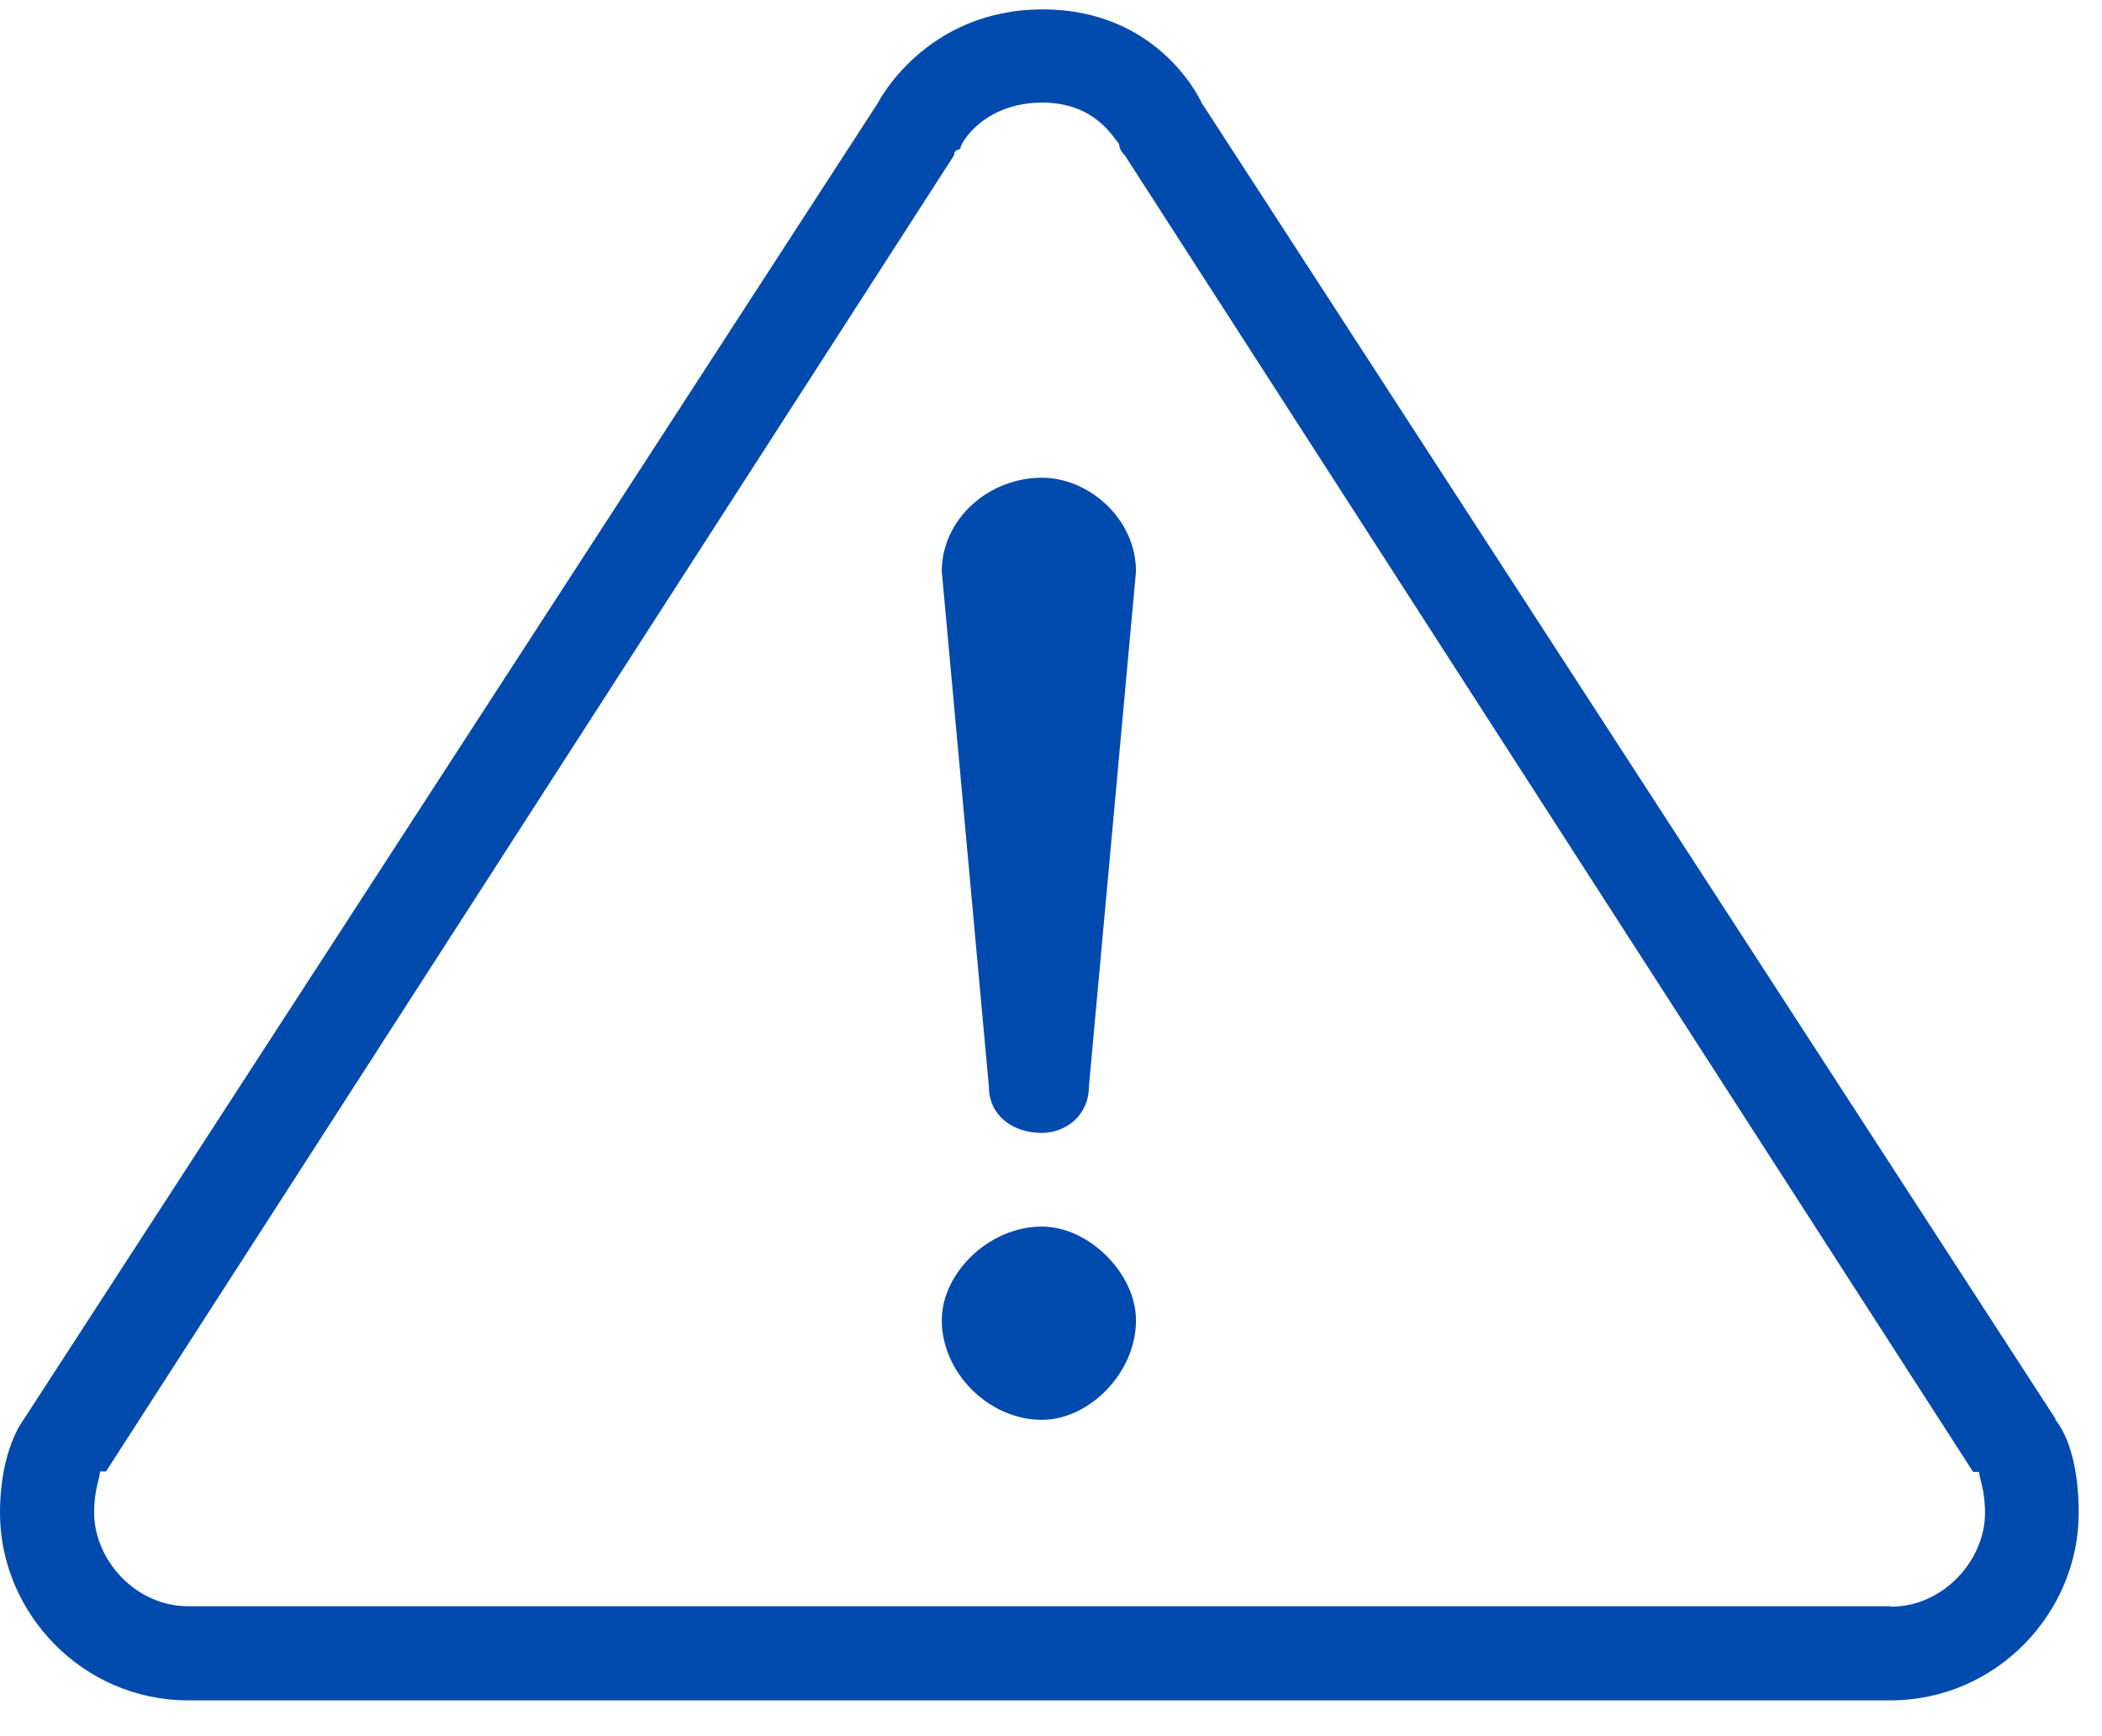 <svg xmlns="http://www.w3.org/2000/svg" width="46" height="38" viewBox="0 0 46 38" fill="none"><path fill-rule="evenodd" clip-rule="evenodd" d="M41.37 35.156H4.12C2.96 35.156 2.06 34.136 2.06 33.106C2.06 32.596 2.19 32.336 2.19 32.206H2.32L20.88 3.396C20.88 3.266 21.01 3.266 21.01 3.266C21.01 3.136 21.53 2.246 22.81 2.246C23.97 2.246 24.36 3.016 24.49 3.146C24.49 3.232 24.533 3.319 24.62 3.406L43.18 32.216H43.31C43.31 32.346 43.44 32.596 43.44 33.116C43.44 34.136 42.54 35.166 41.38 35.166M44.99 31.066L26.3 2.256C26.3 2.256 25.4 0.206 22.82 0.206C20.24 0.206 19.21 2.256 19.21 2.256L0.52 31.066C0.52 31.066 0 31.706 0 33.116C0 35.296 1.8 37.216 4.12 37.216H41.37C43.69 37.216 45.49 35.296 45.49 33.116C45.49 31.576 44.97 31.066 44.97 31.066M22.8 26.846C21.64 26.846 20.61 27.866 20.61 28.896C20.61 30.046 21.64 31.076 22.8 31.076C23.83 31.076 24.86 30.056 24.86 28.896C24.86 27.876 23.83 26.846 22.8 26.846ZM22.8 10.456C21.64 10.456 20.61 11.356 20.61 12.506L21.64 23.776C21.64 24.416 22.16 24.796 22.8 24.796C23.32 24.796 23.83 24.416 23.83 23.776L24.86 12.506C24.86 11.356 23.83 10.456 22.8 10.456Z" fill="#004AAE"></path></svg>